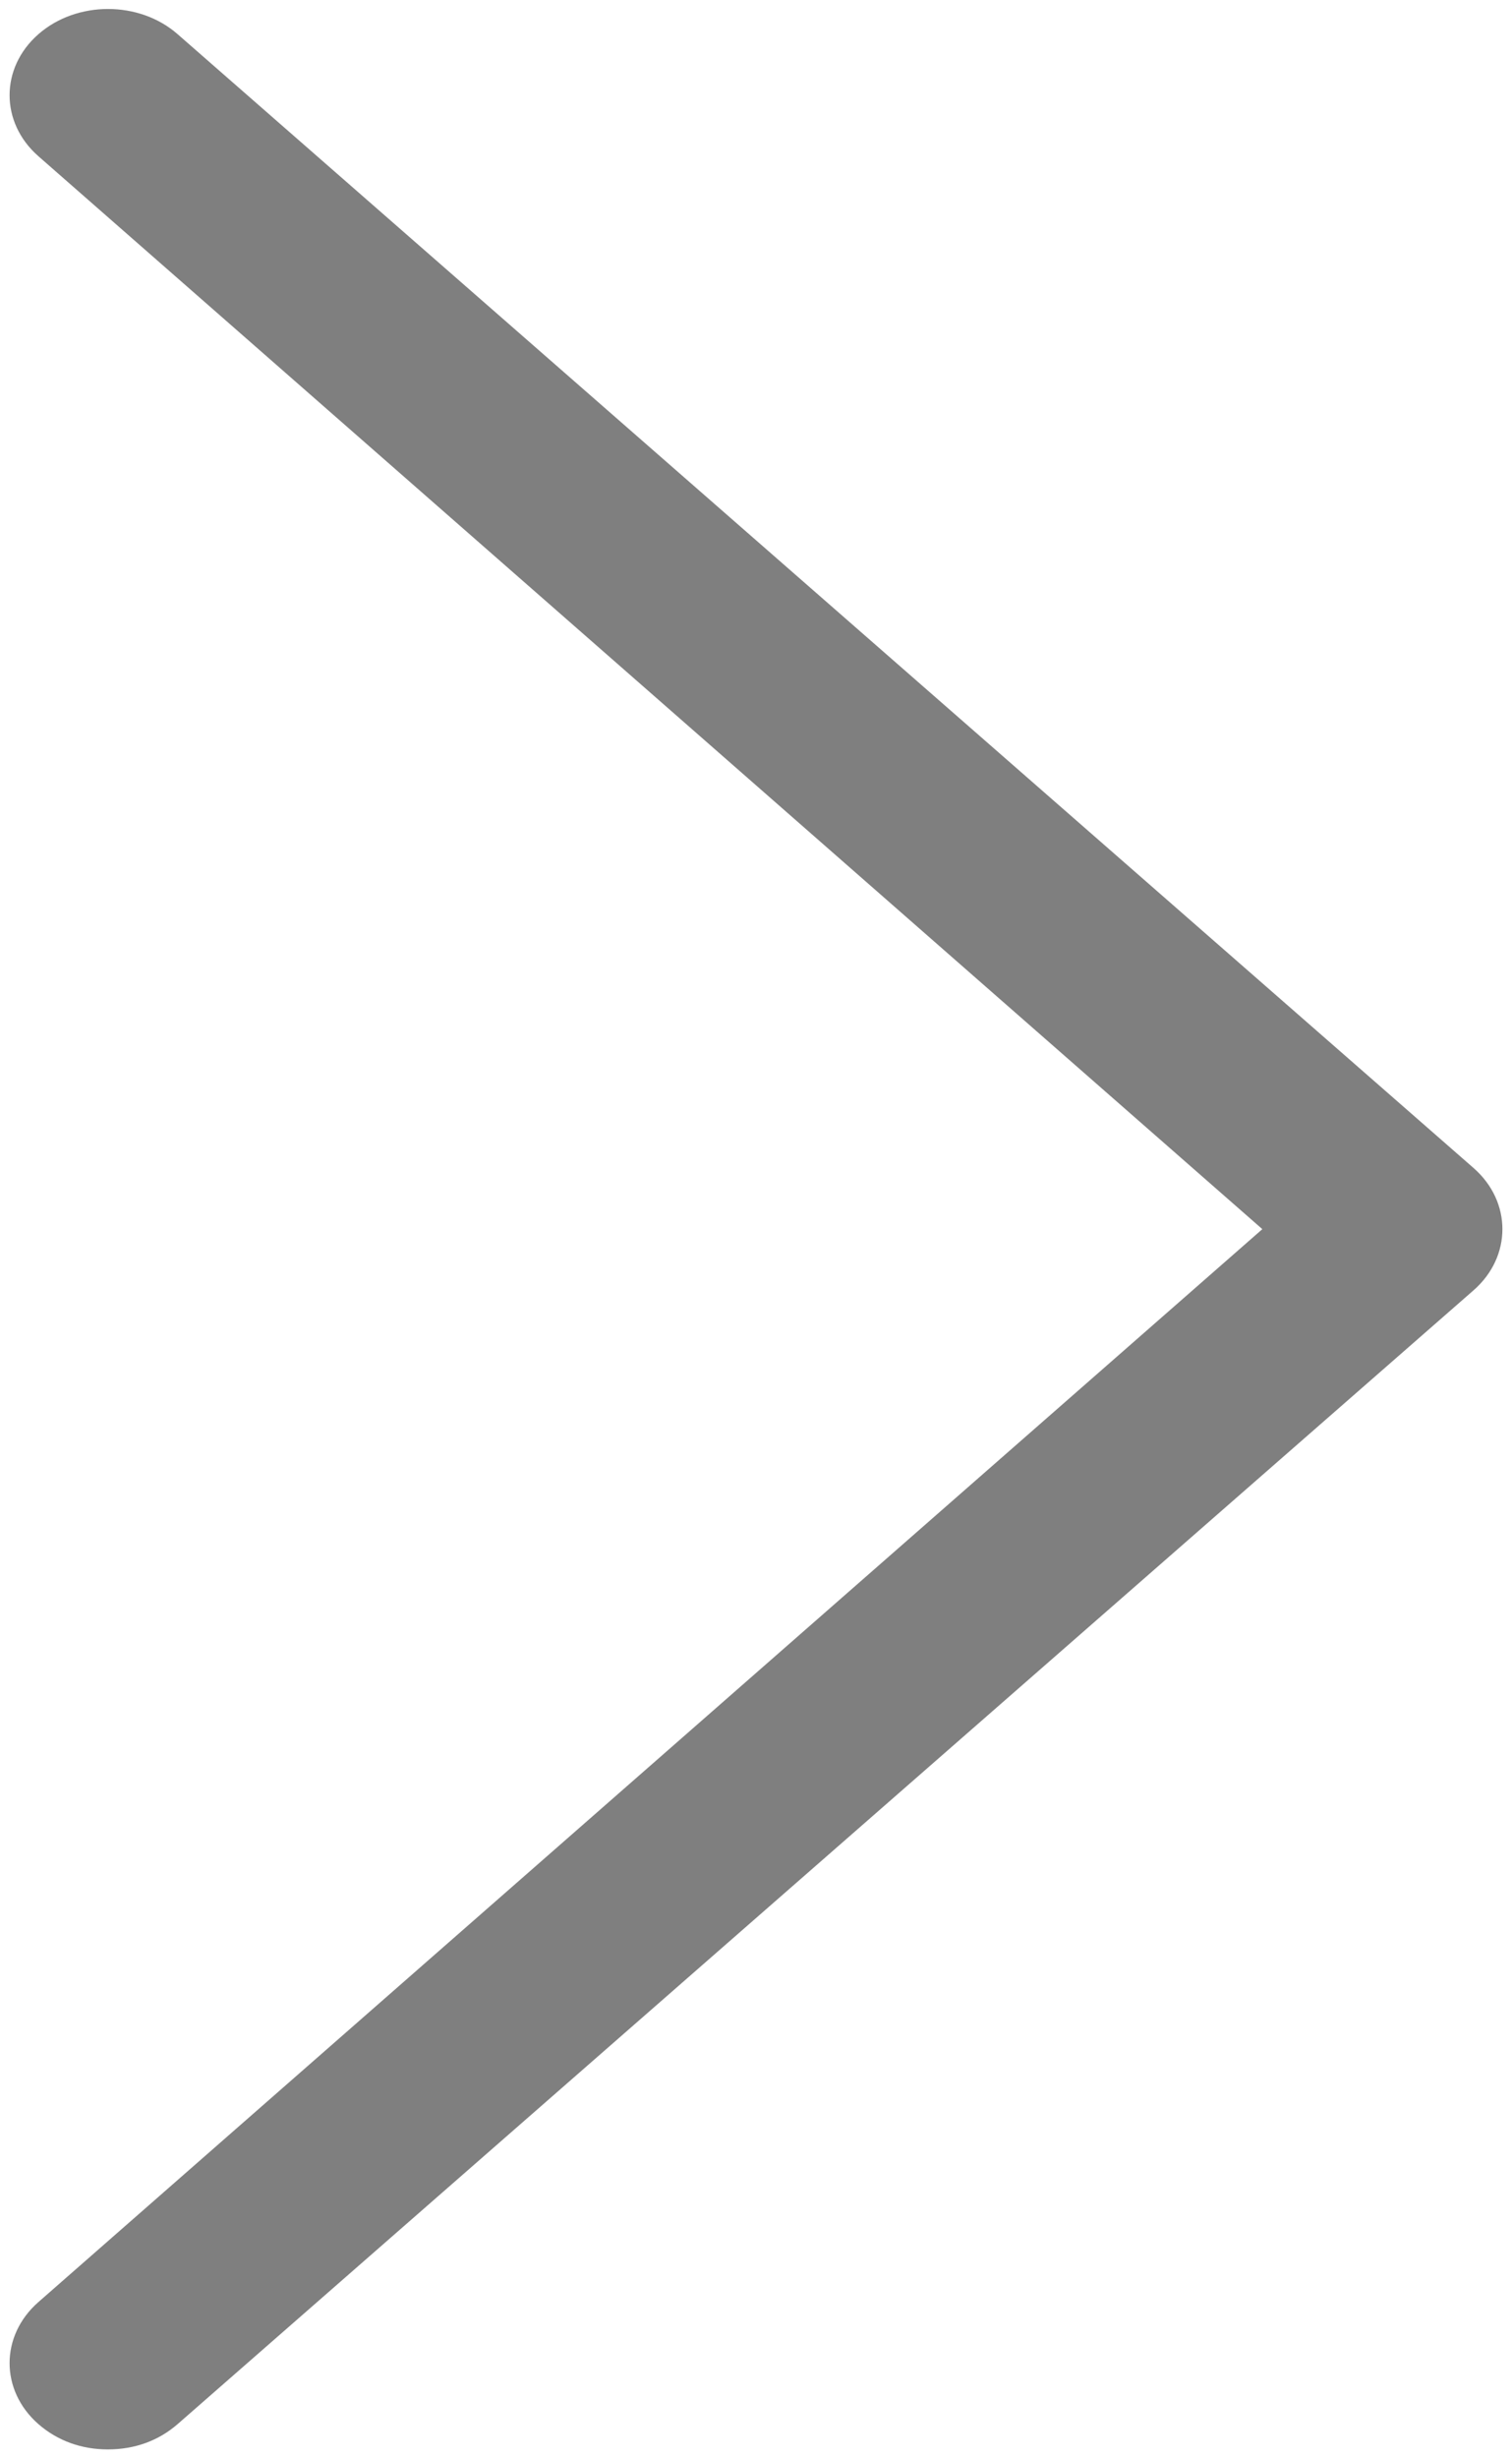 <svg xmlns="http://www.w3.org/2000/svg" width="8" height="13" viewBox="0 0 8 13">
  <path d="M7.06,12.819 C7.162,12.908 7.289,12.953 7.429,12.953 C7.568,12.953 7.695,12.908 7.797,12.819 C8,12.641 8,12.352 7.797,12.174 L1.321,6.5 L7.797,0.826 C8,0.648 8,0.359 7.797,0.181 C7.594,0.003 7.263,0.003 7.06,0.181 L0.203,6.177 C7.00828284e-16,6.355 7.00828284e-16,6.645 0.203,6.823 L7.06,12.819 Z" opacity=".5" transform="matrix(-1 0 0 1 8 0)"/>
</svg>
